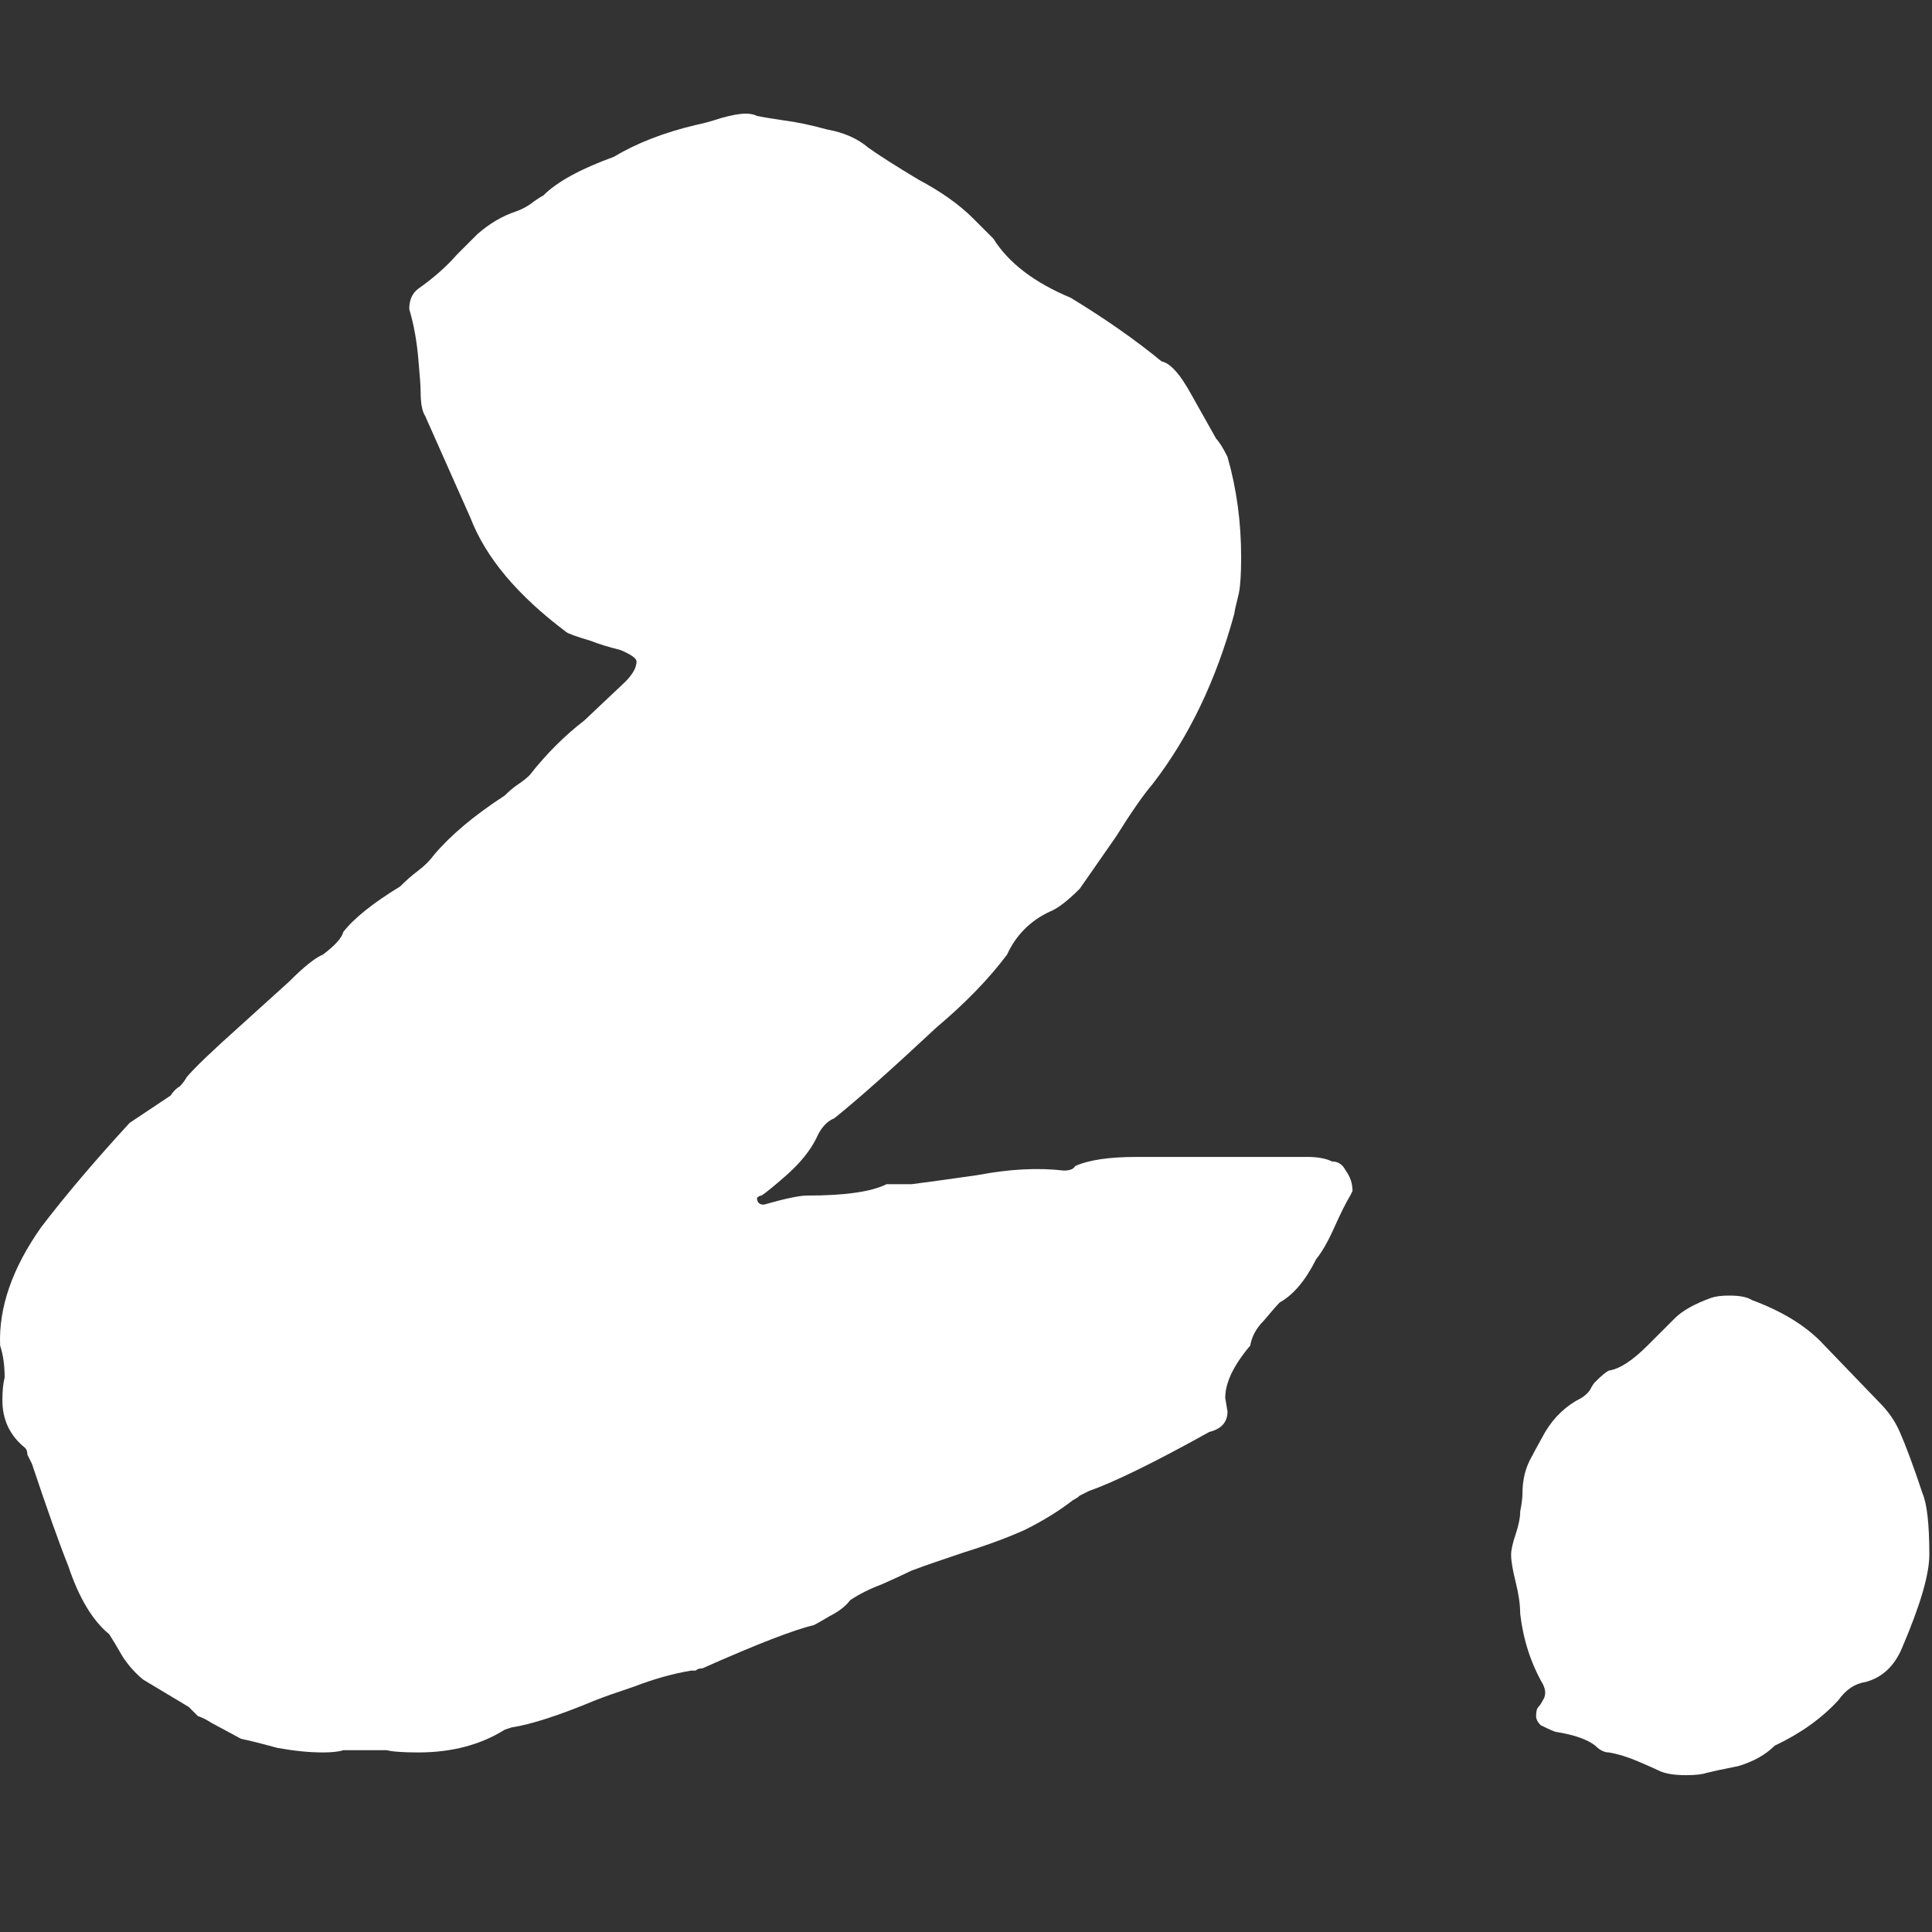 <svg width="34" height="34" viewBox="0 0 34 34" fill="none" xmlns="http://www.w3.org/2000/svg">
<rect x="0" y="0" width="34" height="34" fill="#333333" stroke="none"/>
<path d="M33.833 26.28C33.913 26.467 33.953 26.827 33.953 27.36C33.953 27.707 33.793 28.253 33.473 29C33.339 29.32 33.126 29.52 32.833 29.6C32.646 29.627 32.486 29.733 32.353 29.92C32.059 30.24 31.686 30.507 31.233 30.72C31.073 30.88 30.859 31 30.593 31.08C30.326 31.133 30.139 31.173 30.033 31.2C29.953 31.227 29.833 31.24 29.673 31.24C29.459 31.24 29.299 31.213 29.193 31.16C29.139 31.133 29.019 31.08 28.833 31C28.646 30.92 28.473 30.867 28.313 30.84C28.233 30.84 28.153 30.8 28.073 30.72C27.939 30.613 27.713 30.533 27.393 30.48C27.366 30.48 27.273 30.44 27.113 30.36C27.059 30.307 27.033 30.253 27.033 30.2C27.033 30.12 27.046 30.067 27.073 30.04C27.099 30.013 27.126 29.973 27.153 29.92C27.206 29.84 27.206 29.747 27.153 29.64C26.939 29.267 26.806 28.853 26.753 28.4C26.753 28.24 26.726 28.053 26.673 27.84C26.619 27.627 26.593 27.467 26.593 27.36C26.593 27.28 26.619 27.16 26.673 27C26.726 26.84 26.753 26.707 26.753 26.6C26.779 26.467 26.793 26.36 26.793 26.28C26.793 26.04 26.846 25.827 26.953 25.64C26.979 25.587 27.059 25.44 27.193 25.2C27.353 24.933 27.566 24.733 27.833 24.6C27.913 24.547 27.966 24.493 27.993 24.44C28.019 24.387 28.046 24.347 28.073 24.32C28.179 24.213 28.259 24.147 28.313 24.12C28.499 24.093 28.726 23.947 28.993 23.68L29.473 23.2C29.606 23.067 29.819 22.947 30.113 22.84C30.193 22.813 30.299 22.8 30.433 22.8C30.619 22.8 30.753 22.827 30.833 22.88C31.339 23.067 31.739 23.307 32.033 23.6L33.073 24.68C33.233 24.84 33.353 25.013 33.433 25.2C33.539 25.44 33.673 25.8 33.833 26.28Z" fill="white"/>
<path d="M7.362 30.84C7.095 30.84 6.909 30.827 6.802 30.8H6.042C5.962 30.827 5.842 30.84 5.682 30.84C5.442 30.84 5.175 30.813 4.882 30.76C4.589 30.68 4.375 30.627 4.242 30.6L3.722 30.32C3.642 30.267 3.562 30.227 3.482 30.2C3.429 30.147 3.375 30.093 3.322 30.04L2.522 29.56C2.389 29.453 2.269 29.32 2.162 29.16C2.055 28.973 1.975 28.84 1.922 28.76C1.629 28.52 1.389 28.12 1.202 27.56C1.042 27.16 0.829 26.56 0.562 25.76C0.535 25.707 0.509 25.653 0.482 25.6C0.482 25.547 0.469 25.507 0.442 25.48C0.175 25.267 0.042 24.987 0.042 24.64C0.042 24.48 0.055 24.347 0.082 24.24C0.082 24.027 0.055 23.84 0.002 23.68C-0.025 23.013 0.215 22.32 0.722 21.6C1.149 21.04 1.669 20.427 2.282 19.76C2.762 19.44 3.002 19.28 3.002 19.28C3.055 19.2 3.109 19.147 3.162 19.12C3.215 19.067 3.255 19.013 3.282 18.96C3.415 18.8 3.735 18.493 4.242 18.04L5.082 17.28C5.349 17.013 5.549 16.853 5.682 16.8C5.895 16.64 6.015 16.507 6.042 16.4C6.229 16.16 6.562 15.893 7.042 15.6C7.149 15.493 7.255 15.4 7.362 15.32C7.469 15.24 7.562 15.147 7.642 15.04C7.935 14.693 8.349 14.347 8.882 14C8.962 13.92 9.042 13.853 9.122 13.8C9.202 13.747 9.269 13.693 9.322 13.64C9.615 13.267 9.935 12.947 10.282 12.68L11.002 12C11.135 11.867 11.202 11.747 11.202 11.64C11.202 11.587 11.109 11.52 10.922 11.44C10.709 11.387 10.535 11.333 10.402 11.28C10.135 11.2 9.989 11.147 9.962 11.12C9.109 10.48 8.549 9.813 8.282 9.12L7.482 7.32C7.429 7.24 7.402 7.093 7.402 6.88C7.402 6.8 7.389 6.613 7.362 6.32C7.335 6 7.282 5.707 7.202 5.44C7.202 5.28 7.255 5.16 7.362 5.08C7.629 4.893 7.855 4.693 8.042 4.48C8.095 4.427 8.215 4.307 8.402 4.12C8.615 3.933 8.842 3.8 9.082 3.72C9.162 3.693 9.242 3.653 9.322 3.6C9.429 3.52 9.509 3.467 9.562 3.44C9.802 3.2 10.215 2.973 10.802 2.76C11.202 2.52 11.682 2.333 12.242 2.2C12.375 2.173 12.522 2.133 12.682 2.08C12.869 2.027 13.015 2 13.122 2C13.202 2 13.269 2.013 13.322 2.04C13.455 2.067 13.615 2.093 13.802 2.12C14.015 2.147 14.269 2.2 14.562 2.28C14.855 2.333 15.095 2.44 15.282 2.6C15.469 2.733 15.762 2.92 16.162 3.16C16.562 3.373 16.882 3.6 17.122 3.84L17.482 4.2C17.749 4.627 18.202 4.973 18.842 5.24C19.455 5.613 19.989 5.987 20.442 6.36C20.575 6.387 20.722 6.533 20.882 6.8C20.855 6.747 21.029 7.053 21.402 7.72C21.455 7.773 21.522 7.88 21.602 8.04C21.762 8.6 21.842 9.187 21.842 9.8C21.842 10.093 21.829 10.307 21.802 10.44C21.749 10.653 21.722 10.773 21.722 10.8C21.402 11.973 20.922 12.973 20.282 13.8C20.122 13.987 19.909 14.293 19.642 14.72L19.002 15.64C18.789 15.853 18.615 15.987 18.482 16.04C18.135 16.2 17.882 16.453 17.722 16.8C17.402 17.227 16.989 17.653 16.482 18.08C15.682 18.827 15.082 19.36 14.682 19.68C14.549 19.733 14.442 19.853 14.362 20.04C14.255 20.253 14.082 20.467 13.842 20.68C13.629 20.867 13.482 20.987 13.402 21.04C13.375 21.04 13.349 21.053 13.322 21.08C13.322 21.16 13.362 21.2 13.442 21.2C13.815 21.093 14.069 21.04 14.202 21.04C14.869 21.04 15.335 20.973 15.602 20.84H16.042C16.255 20.813 16.642 20.76 17.202 20.68C17.762 20.573 18.269 20.547 18.722 20.6C18.829 20.6 18.895 20.573 18.922 20.52C19.162 20.413 19.522 20.36 20.002 20.36H20.442H23.002C23.189 20.36 23.335 20.387 23.442 20.44C23.549 20.44 23.629 20.493 23.682 20.6C23.762 20.707 23.802 20.827 23.802 20.96L23.762 21.04C23.682 21.173 23.589 21.36 23.482 21.6C23.375 21.84 23.269 22.027 23.162 22.16C22.975 22.533 22.762 22.787 22.522 22.92C22.469 22.973 22.375 23.08 22.242 23.24C22.109 23.373 22.029 23.52 22.002 23.68C21.709 24.027 21.562 24.333 21.562 24.6L21.602 24.84C21.602 25.027 21.495 25.147 21.282 25.2C20.322 25.733 19.615 26.08 19.162 26.24C19.109 26.267 19.055 26.293 19.002 26.32C18.975 26.347 18.935 26.373 18.882 26.4C18.642 26.587 18.362 26.76 18.042 26.92C17.749 27.053 17.389 27.187 16.962 27.32C16.562 27.453 16.255 27.56 16.042 27.64C15.935 27.693 15.762 27.773 15.522 27.88C15.309 27.96 15.122 28.053 14.962 28.16C14.882 28.267 14.762 28.36 14.602 28.44C14.469 28.52 14.375 28.573 14.322 28.6C13.975 28.68 13.322 28.933 12.362 29.36C12.309 29.36 12.269 29.373 12.242 29.4C12.215 29.4 12.189 29.4 12.162 29.4C11.842 29.453 11.509 29.547 11.162 29.68C10.842 29.787 10.615 29.867 10.482 29.92C9.842 30.187 9.349 30.347 9.002 30.4L8.882 30.44C8.455 30.707 7.949 30.84 7.362 30.84Z" fill="white"/>
</svg>

